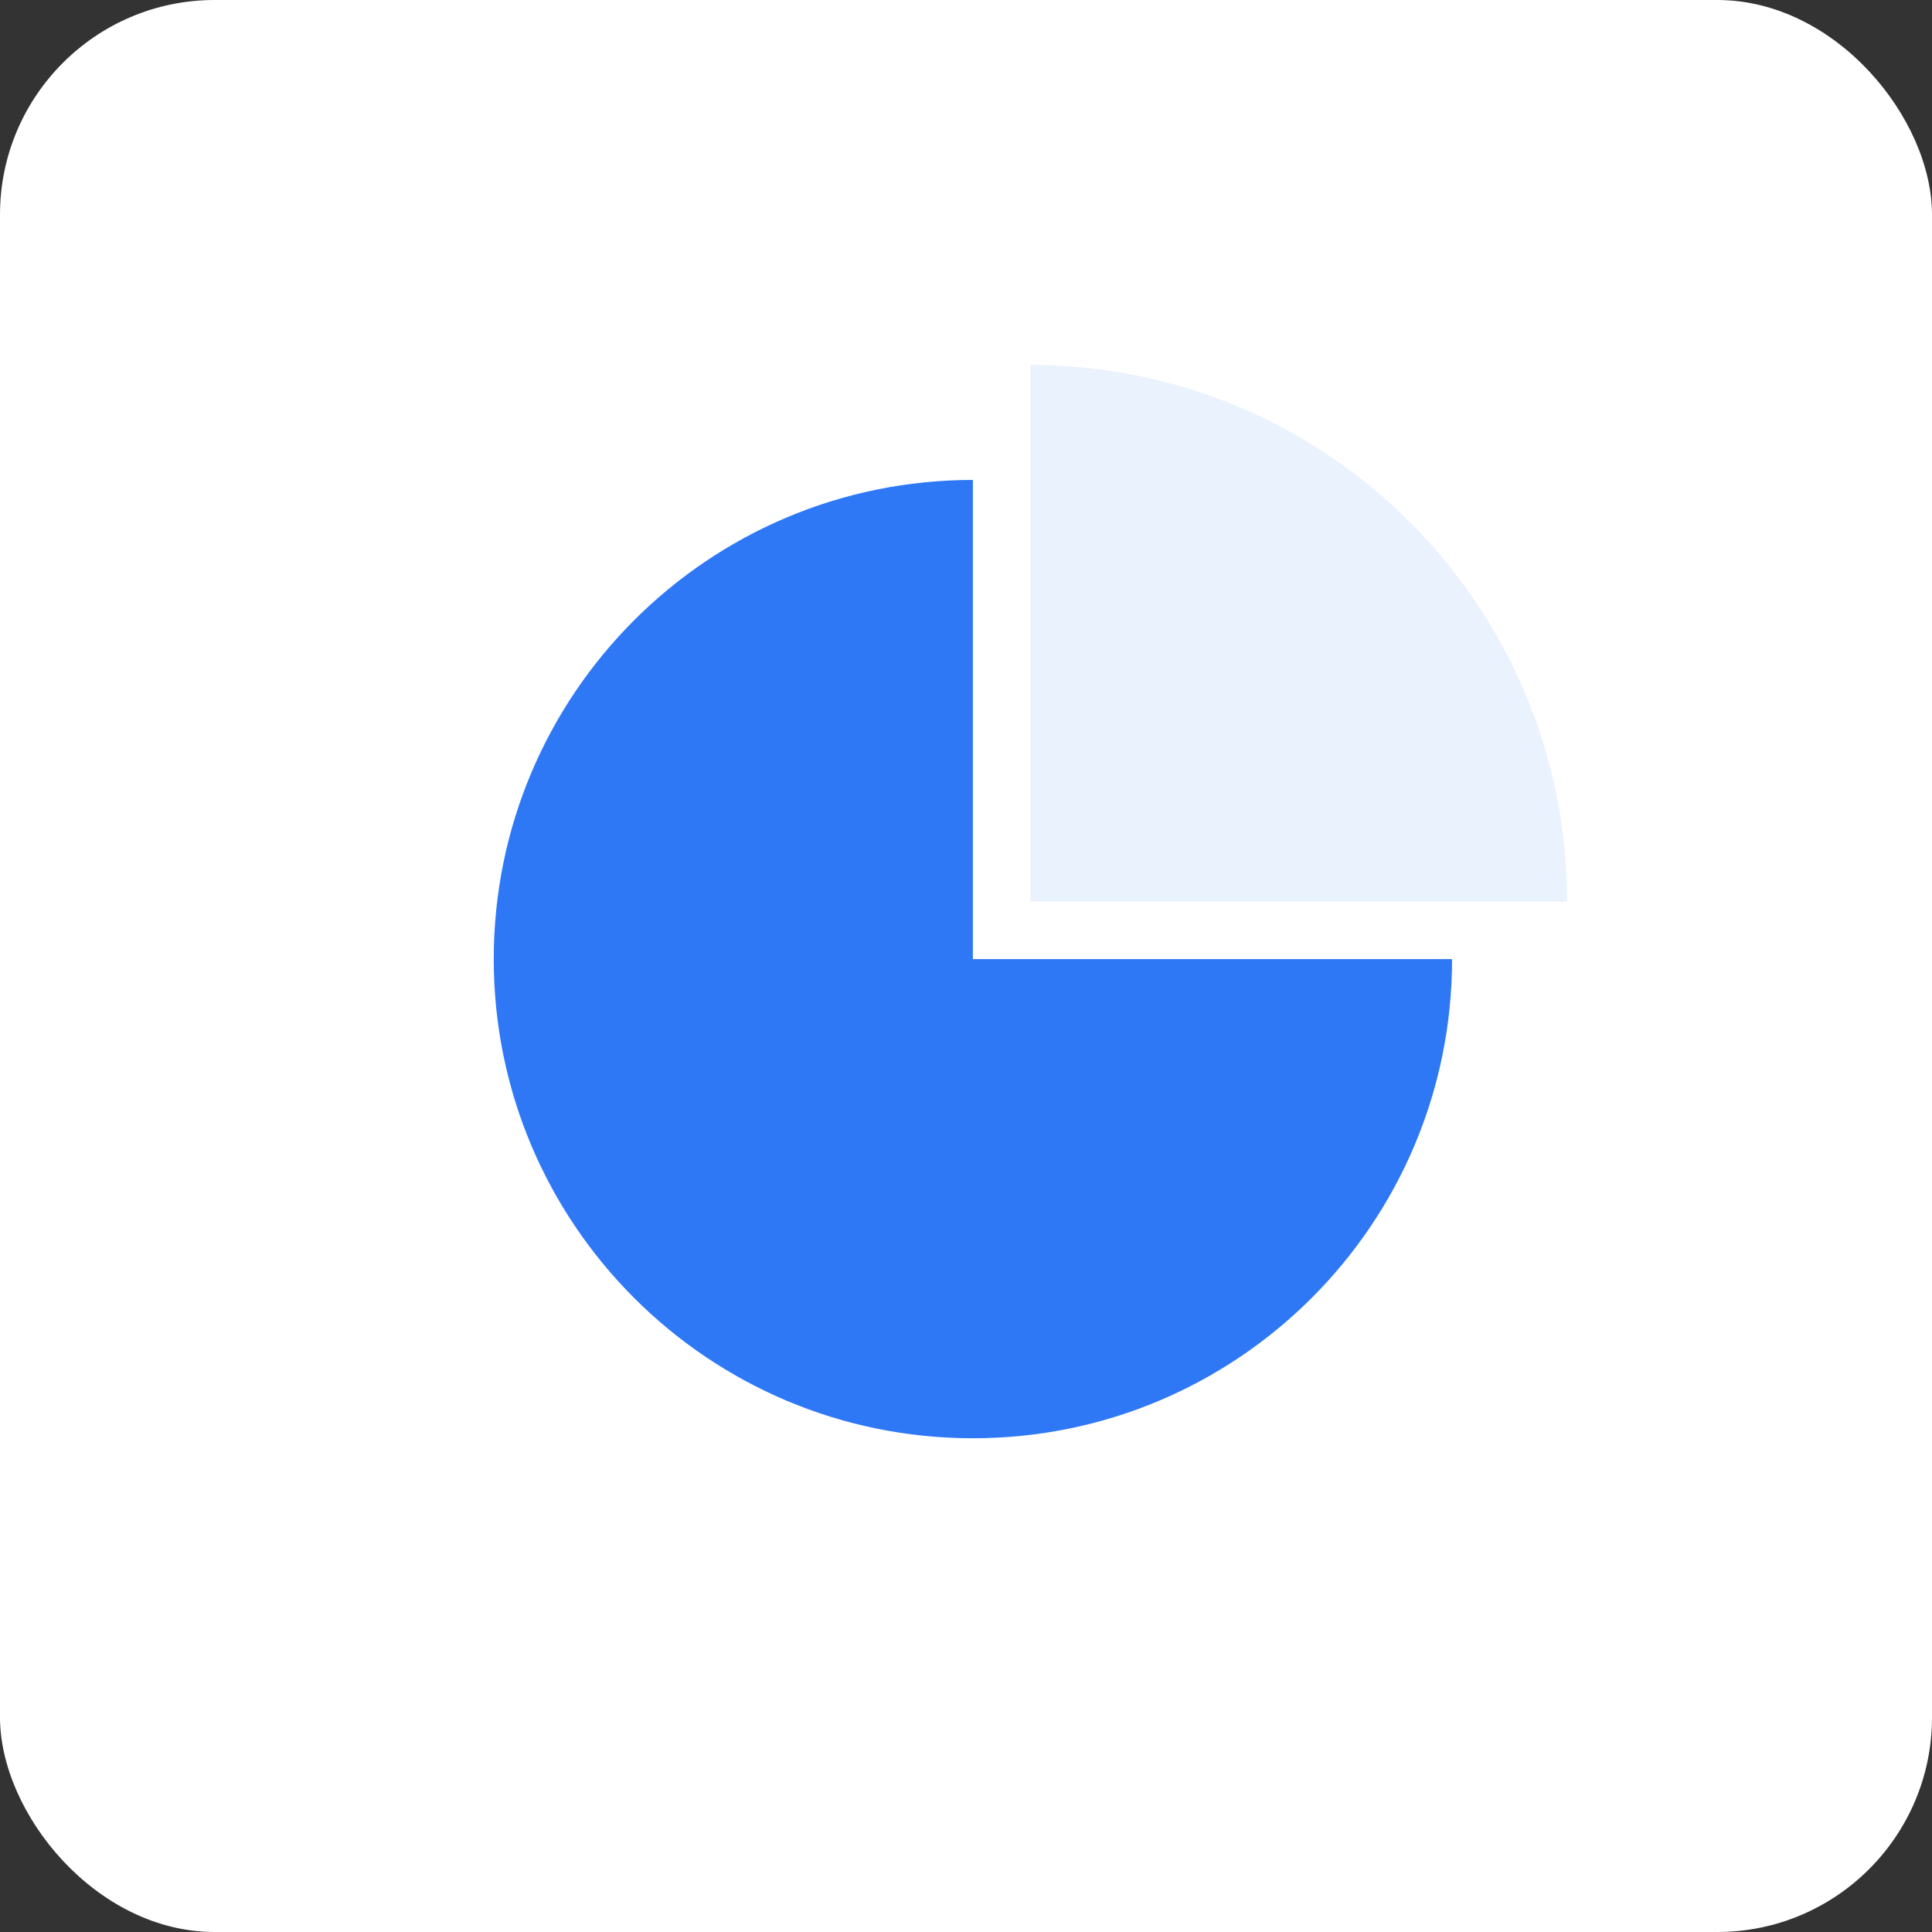 <svg width="90" height="90" viewBox="0 0 90 90" fill="none" xmlns="http://www.w3.org/2000/svg">
<rect x="0" y="0" width="90" height="90" fill="#333333" stroke="none"/>
<rect width="90" height="90" rx="10" fill="white"/>
<path fill-rule="evenodd" clip-rule="evenodd" d="M45.321 22.357V44.679L67.643 44.679C67.643 57.007 57.649 67 45.321 67C32.994 67 23 57.007 23 44.679C23 32.351 32.994 22.357 45.321 22.357Z" fill="#2E78F6"/>
<path fill-rule="evenodd" clip-rule="evenodd" d="M73 42H48V17C61.807 17 73 28.193 73 42C73 42 73 42 73 42Z" fill="#2E78F6" fill-opacity="0.1"/>
</svg>
